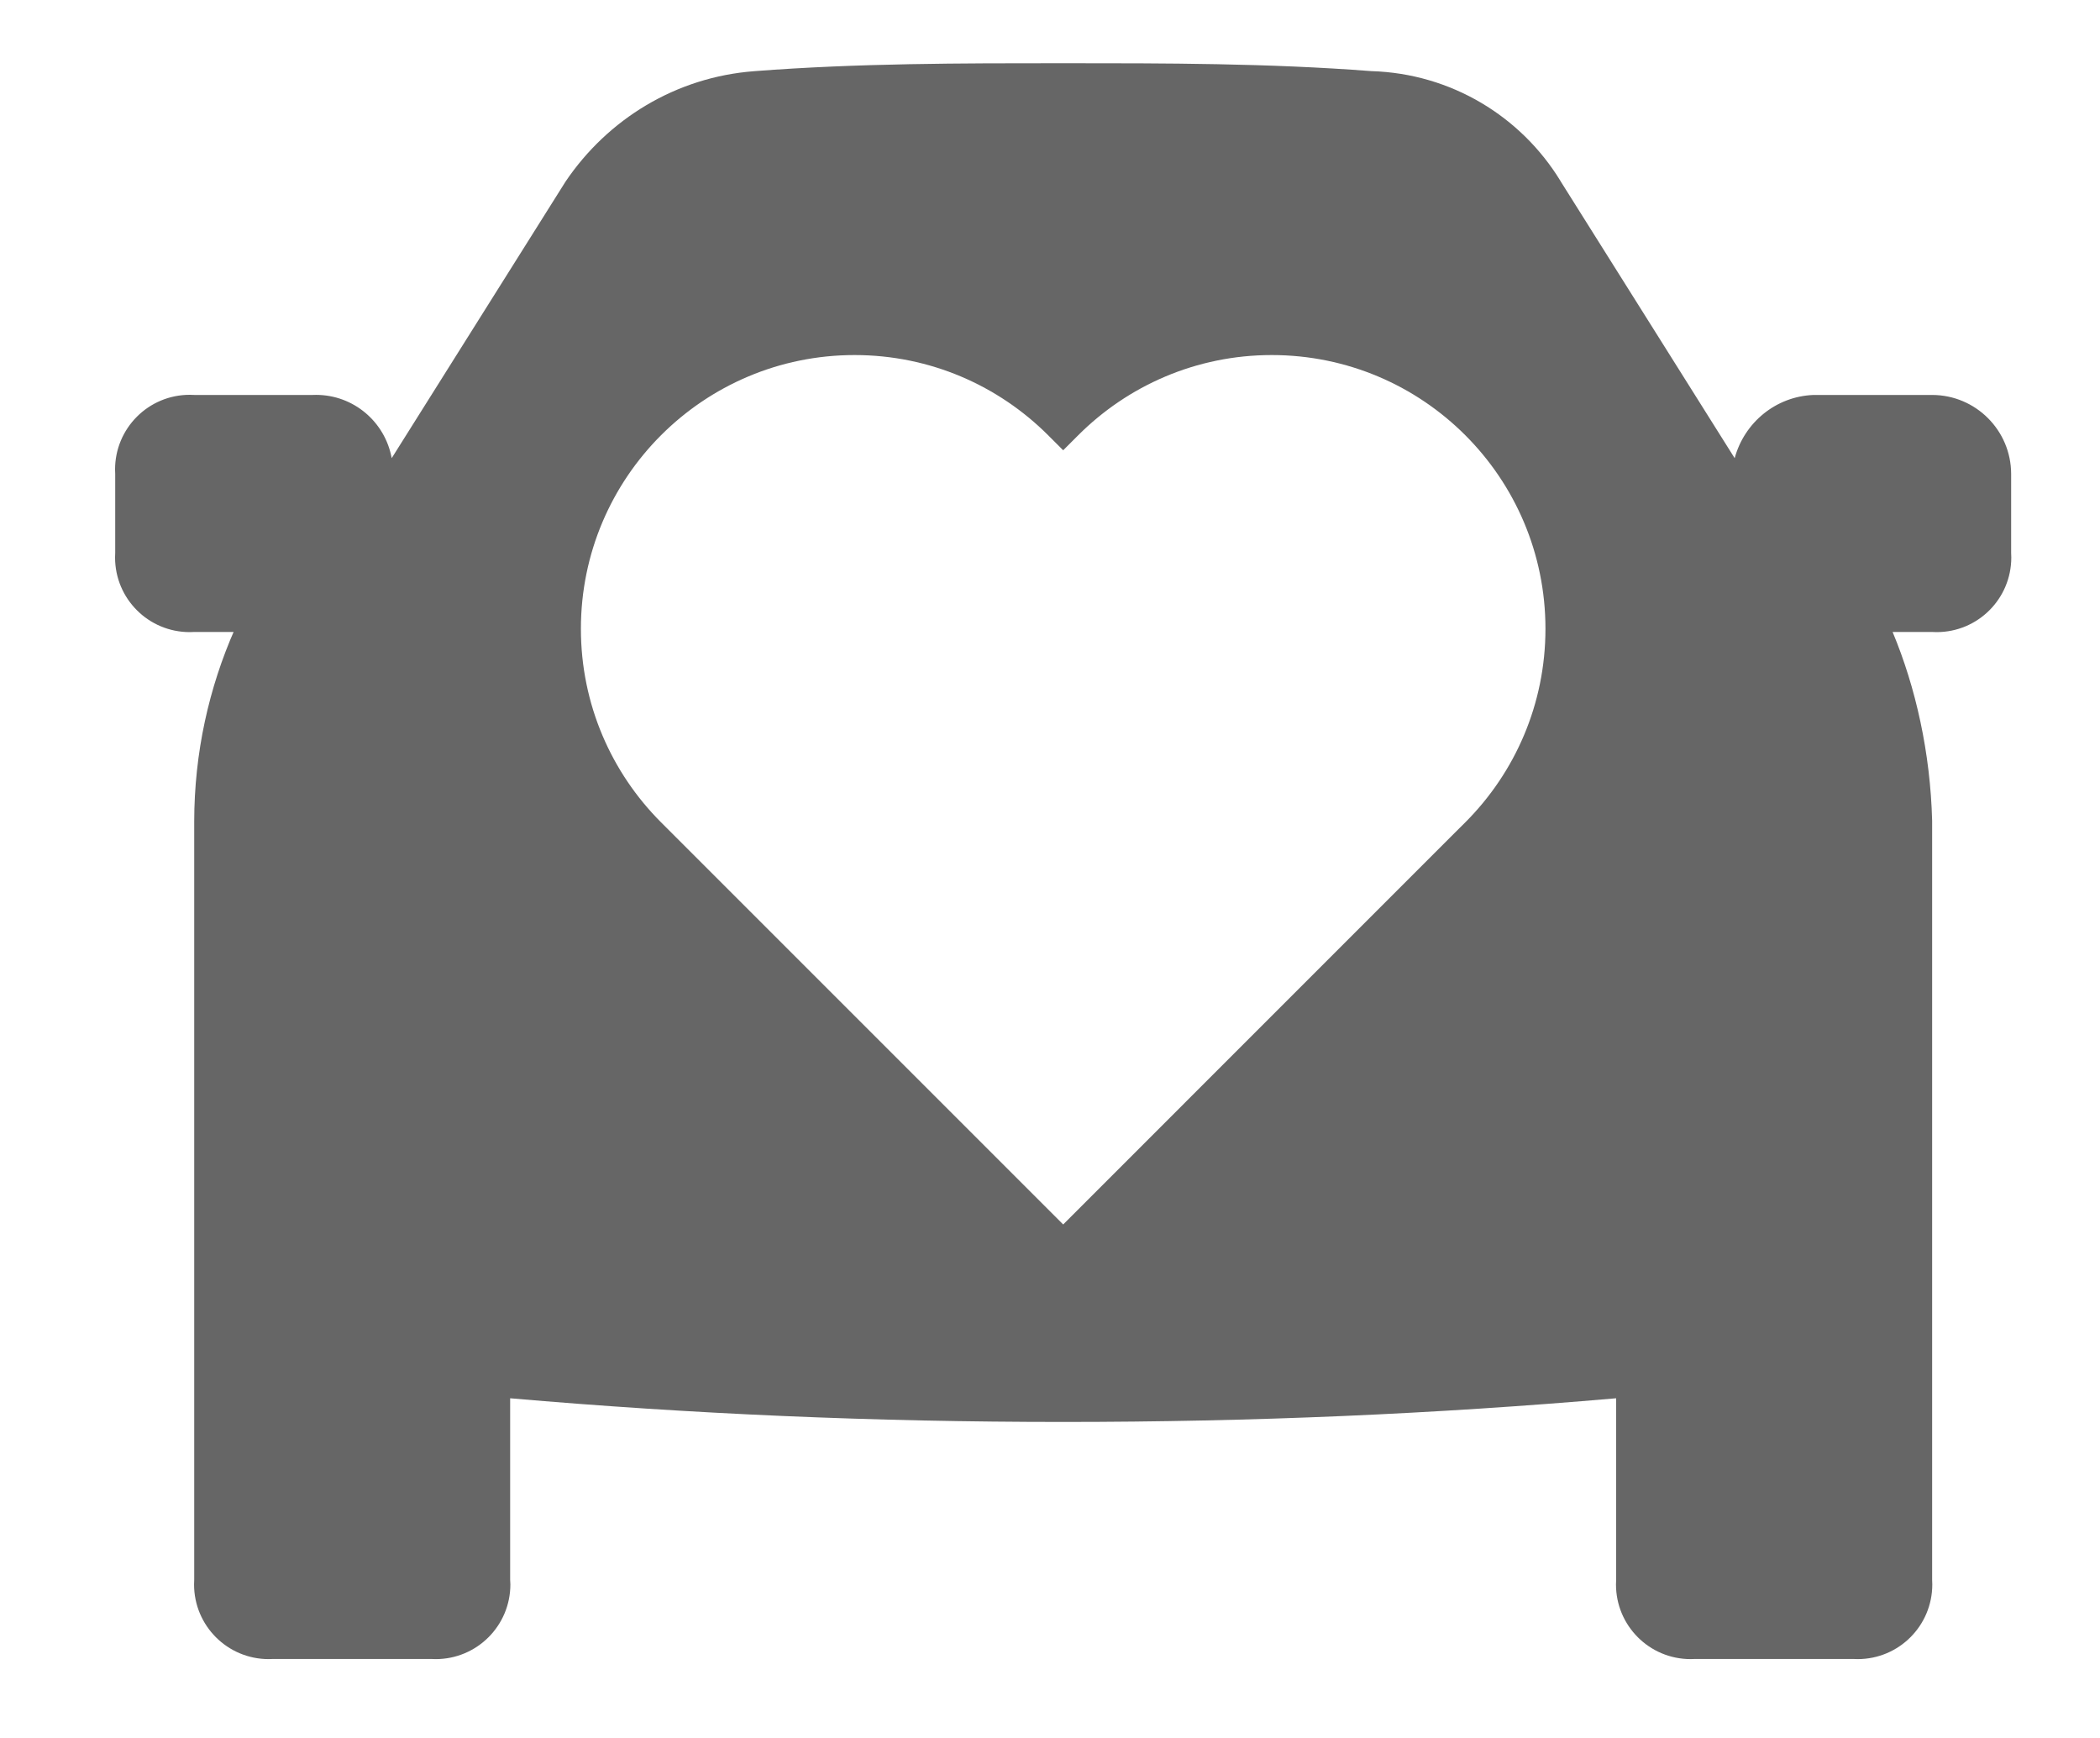 <?xml version="1.0" encoding="UTF-8"?> <svg xmlns="http://www.w3.org/2000/svg" width="29" height="24" viewBox="0 0 29 24" fill="none"><path d="M20.235 11.356C20.919 10.672 21.342 9.727 21.342 8.683C21.342 6.595 19.65 4.903 17.562 4.903C16.518 4.903 15.573 5.327 14.889 6.011L14.682 6.218L14.475 6.011C13.791 5.327 12.846 4.903 11.802 4.903C9.714 4.903 8.022 6.595 8.022 8.683C8.022 9.727 8.445 10.672 9.129 11.356L14.682 16.909L20.027 11.563L20.235 11.356ZM26.136 8.727C26.458 9.499 26.657 10.396 26.682 11.335V11.345V21.818C26.683 21.837 26.684 21.858 26.684 21.88C26.684 22.45 26.223 22.911 25.653 22.911C25.631 22.911 25.61 22.91 25.588 22.909H25.591H23.409C23.391 22.91 23.369 22.911 23.347 22.911C22.777 22.911 22.316 22.45 22.316 21.88C22.316 21.858 22.317 21.837 22.318 21.815V21.818V19.309C19.809 19.527 17.3 19.636 14.682 19.636C12.064 19.636 9.555 19.527 7.045 19.309V21.818C7.047 21.837 7.048 21.858 7.048 21.88C7.048 22.45 6.586 22.911 6.017 22.911C5.995 22.911 5.973 22.91 5.951 22.909H5.955H3.773C3.754 22.91 3.732 22.911 3.711 22.911C3.141 22.911 2.68 22.45 2.68 21.88C2.68 21.858 2.681 21.837 2.682 21.815V21.818V11.345C2.683 10.398 2.884 9.498 3.244 8.685L3.227 8.727H2.682C2.663 8.728 2.641 8.729 2.62 8.729C2.05 8.729 1.589 8.268 1.589 7.698C1.589 7.677 1.59 7.655 1.591 7.633V7.636V6.545C1.59 6.527 1.589 6.505 1.589 6.483C1.589 5.914 2.05 5.452 2.62 5.452C2.641 5.452 2.663 5.453 2.685 5.454H2.682H4.318C4.331 5.453 4.348 5.453 4.364 5.453C4.884 5.453 5.316 5.827 5.408 6.321L5.409 6.327L7.809 2.509C8.391 1.646 9.333 1.065 10.415 0.983L10.427 0.982C11.845 0.873 13.264 0.873 14.682 0.873C16.1 0.873 17.518 0.873 18.936 0.982C20.044 1.015 21.006 1.612 21.547 2.495L21.555 2.509L23.955 6.327C24.089 5.835 24.522 5.475 25.043 5.454H25.046H26.682C27.284 5.455 27.772 5.943 27.773 6.545V7.636C27.774 7.655 27.775 7.677 27.775 7.698C27.775 8.268 27.314 8.729 26.744 8.729C26.722 8.729 26.7 8.728 26.679 8.727H26.682H26.136Z" fill="#666666"></path></svg> 